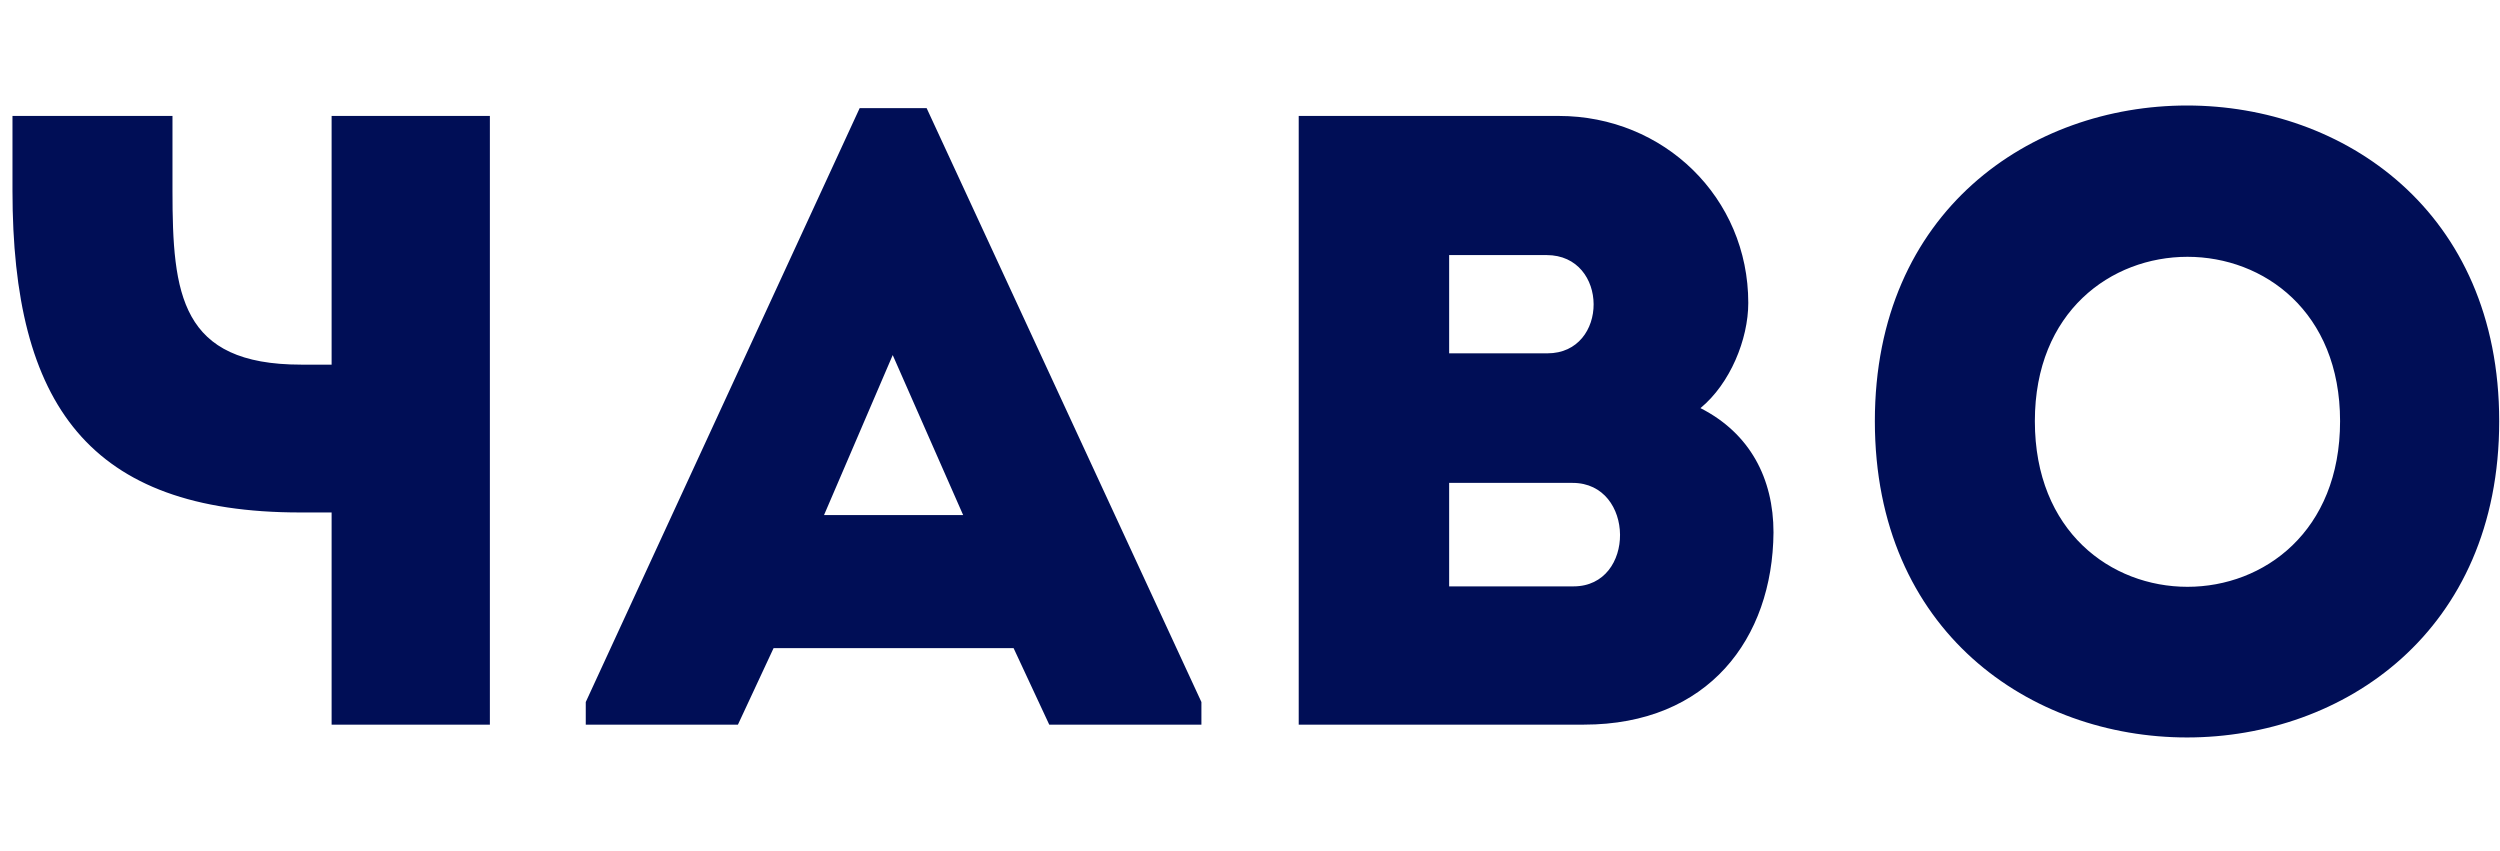 <?xml version="1.0" encoding="UTF-8"?> <svg xmlns="http://www.w3.org/2000/svg" width="138" height="47" viewBox="0 0 138 47" fill="none"><path d="M27.041 40H18.305V28.288H16.577C4.913 28.288 0.689 22.336 0.689 10.528V6.4H9.521V10.528C9.521 16.24 9.953 20.128 16.625 20.128H18.305V6.4H27.041V40ZM57.918 40L55.95 35.776H42.702L40.734 40H32.334V38.752L47.454 5.968H51.15L66.318 38.752V40H57.918ZM53.166 28.432L49.278 19.6L45.486 28.432H53.166ZM96.505 16.72C96.505 18.736 95.498 21.184 93.865 22.528C96.602 23.92 97.897 26.416 97.897 29.392C97.85 35.248 94.297 40 87.433 40H71.689V6.4H86.041C91.85 6.4 96.505 10.912 96.505 16.72ZM86.809 26.656H79.993V32.368H86.858C90.314 32.368 90.266 26.656 86.809 26.656ZM85.37 14.08H79.993V19.504H85.418C88.826 19.504 88.826 14.08 85.37 14.08ZM137.956 23.248C137.956 46.528 103.492 46.528 103.492 23.248C103.492 0.016 137.956 0.016 137.956 23.248ZM112.324 23.248C112.324 35.44 129.172 35.44 129.172 23.248C129.172 11.152 112.324 11.152 112.324 23.248Z" fill="#000E56"></path></svg> 